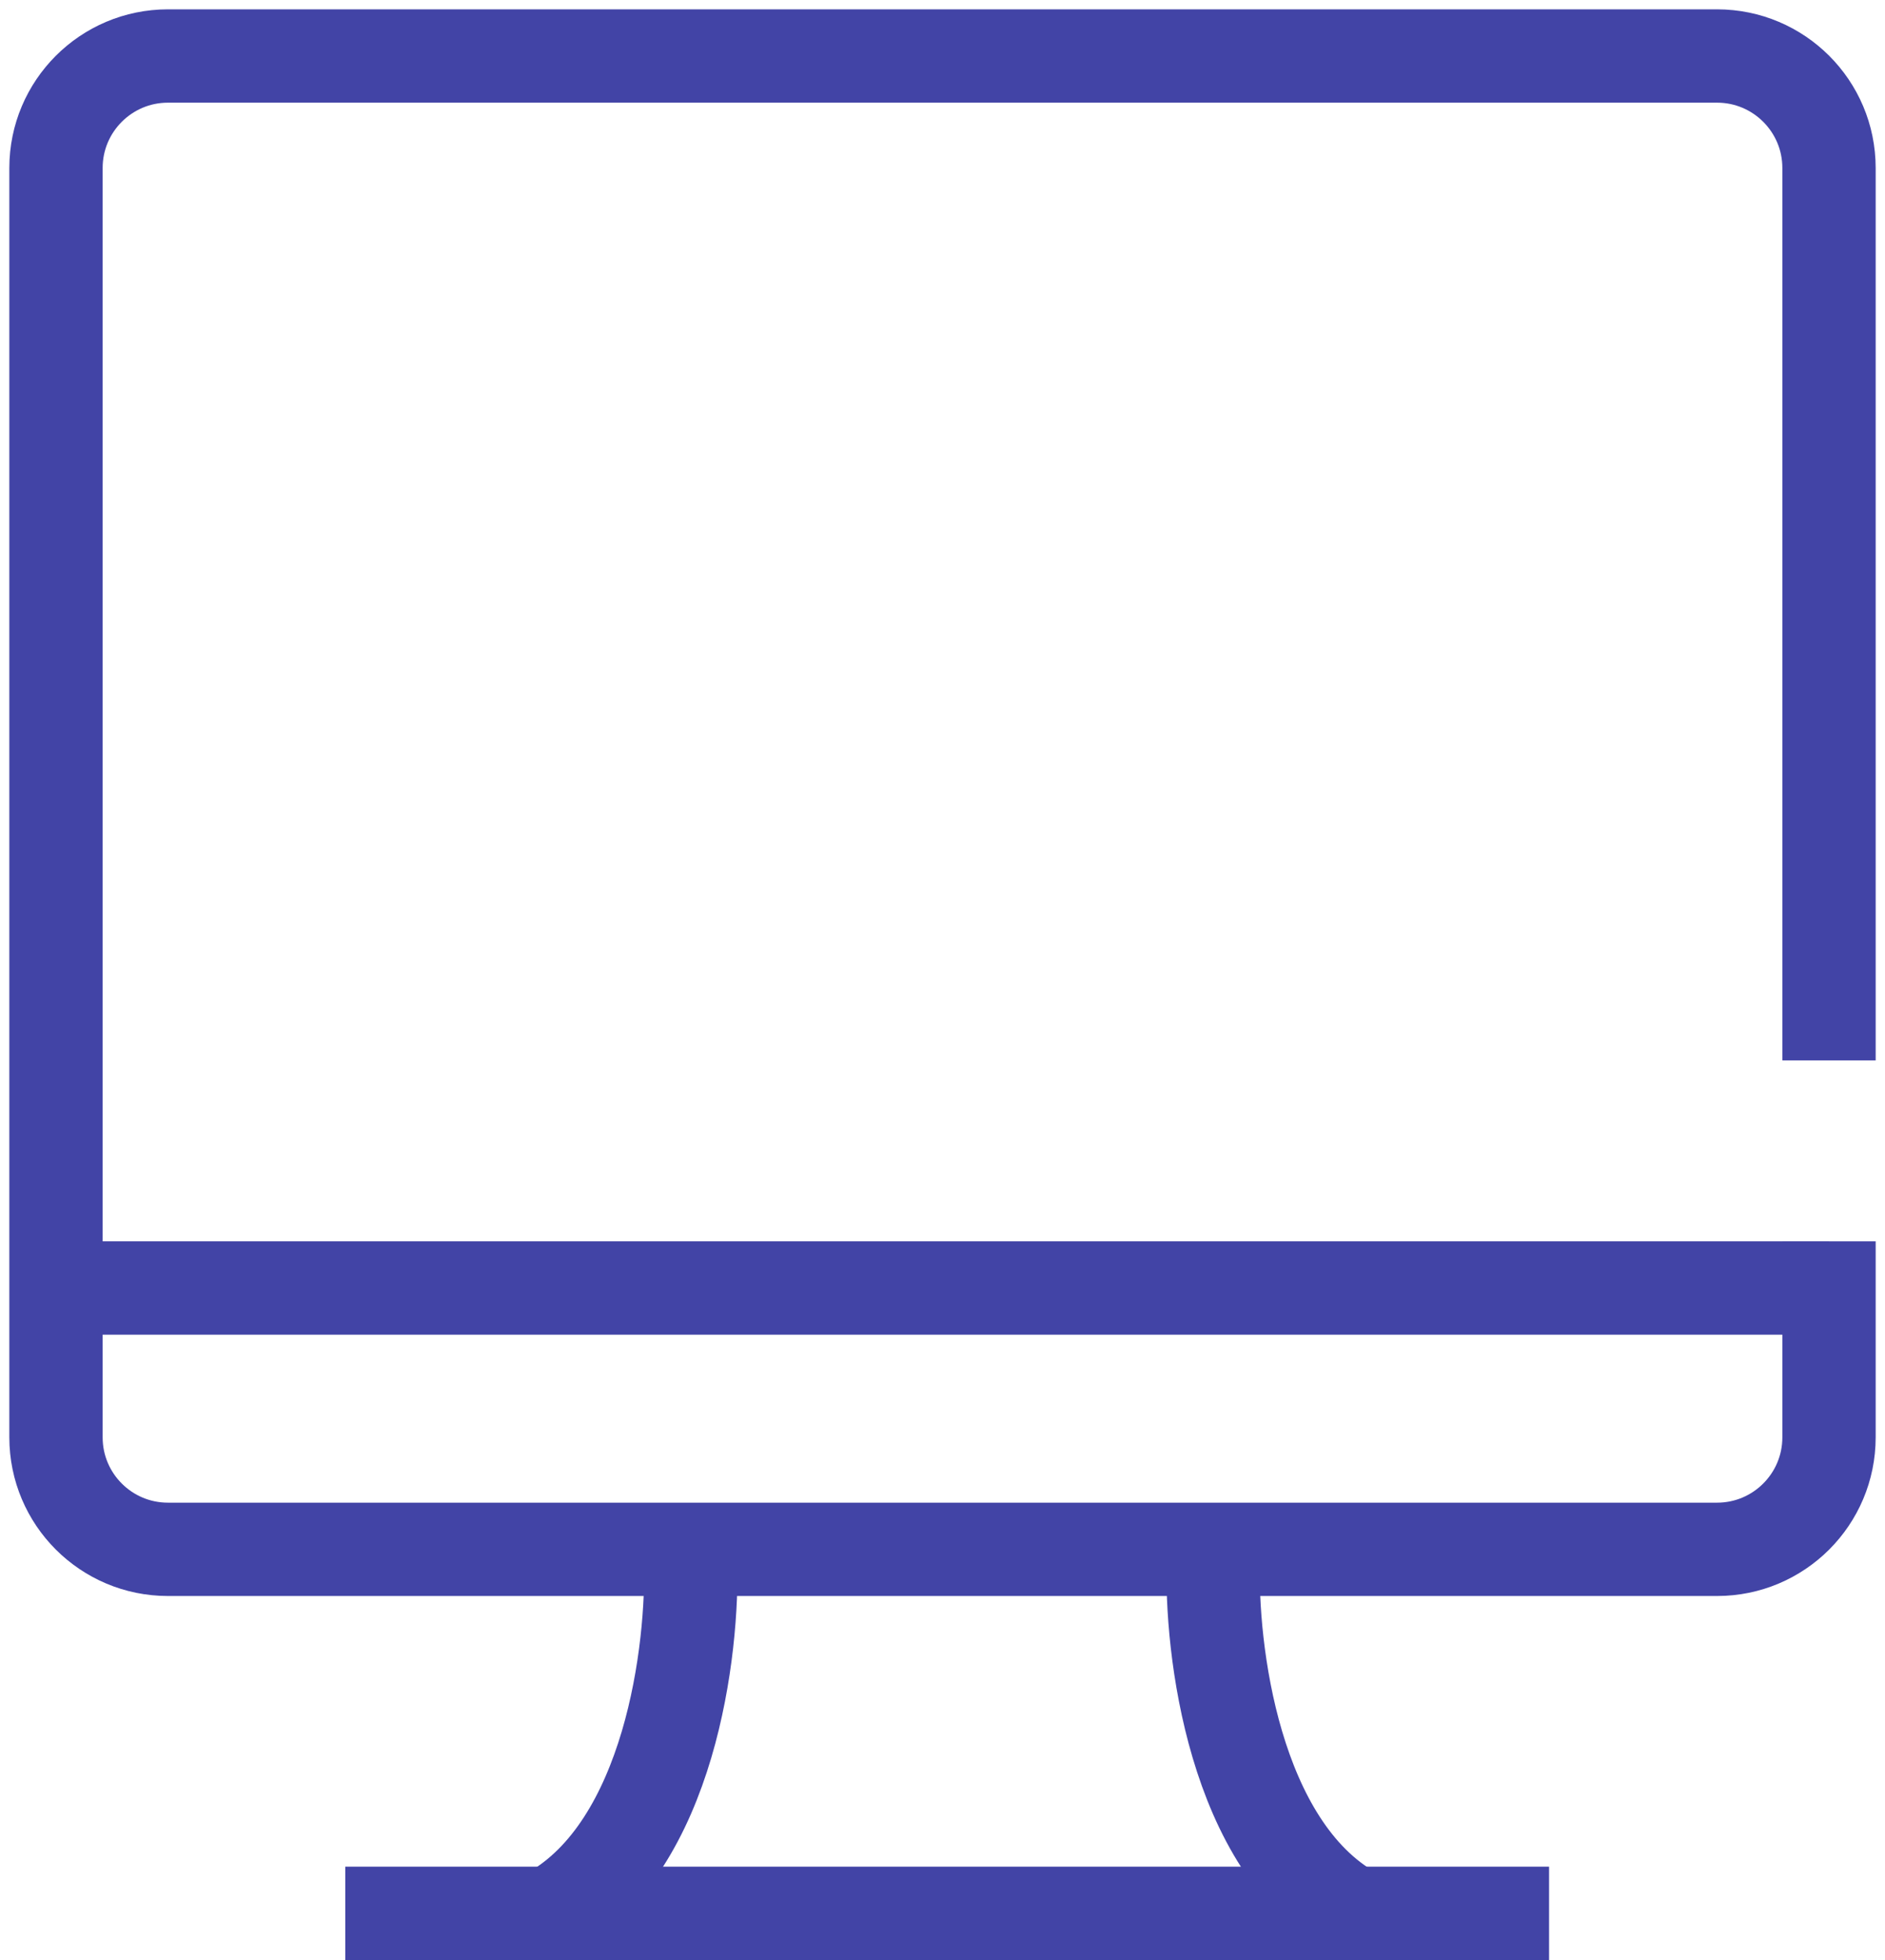 <svg xmlns="http://www.w3.org/2000/svg" width="101" height="105" viewBox="0 0 101 105" fill="none"><path d="M18.5 102.5H83" stroke="#4244A6" stroke-width="5"></path><path d="M37 83.5C37.167 88.333 35.9 98.9 29.5 102.5" stroke="#4244A6" stroke-width="5"></path><path d="M65.014 83.5C64.847 88.333 66.114 98.9 72.514 102.5" stroke="#4244A6" stroke-width="5"></path><mask id="path-4-inside-1_1507_9933" fill="white"><rect x="15" y="33" width="18" height="27" rx="2"></rect></mask><rect x="15" y="33" width="18" height="27" rx="2" stroke="#4244A6" stroke-width="10" mask="url(#path-4-inside-1_1507_9933)"></rect><mask id="path-5-inside-2_1507_9933" fill="white"><rect x="42" y="24" width="18" height="36" rx="2"></rect></mask><rect x="42" y="24" width="18" height="36" rx="2" stroke="#4244A6" stroke-width="10" mask="url(#path-5-inside-2_1507_9933)"></rect><mask id="path-6-inside-3_1507_9933" fill="white"><rect x="69" y="14" width="18" height="46" rx="2"></rect></mask><rect x="69" y="14" width="18" height="46" rx="2" stroke="#4244A6" stroke-width="10" mask="url(#path-6-inside-3_1507_9933)"></rect><path d="M98 56.809V9C98 5.686 95.314 3 92 3H9C5.686 3 3 5.686 3 9V77C3 80.314 5.686 83 9 83H92C95.314 83 98 80.314 98 77V66.5" stroke="#4244A6" stroke-width="5"></path><path d="M98 69H3.5" stroke="#4244A6" stroke-width="5"></path></svg>
